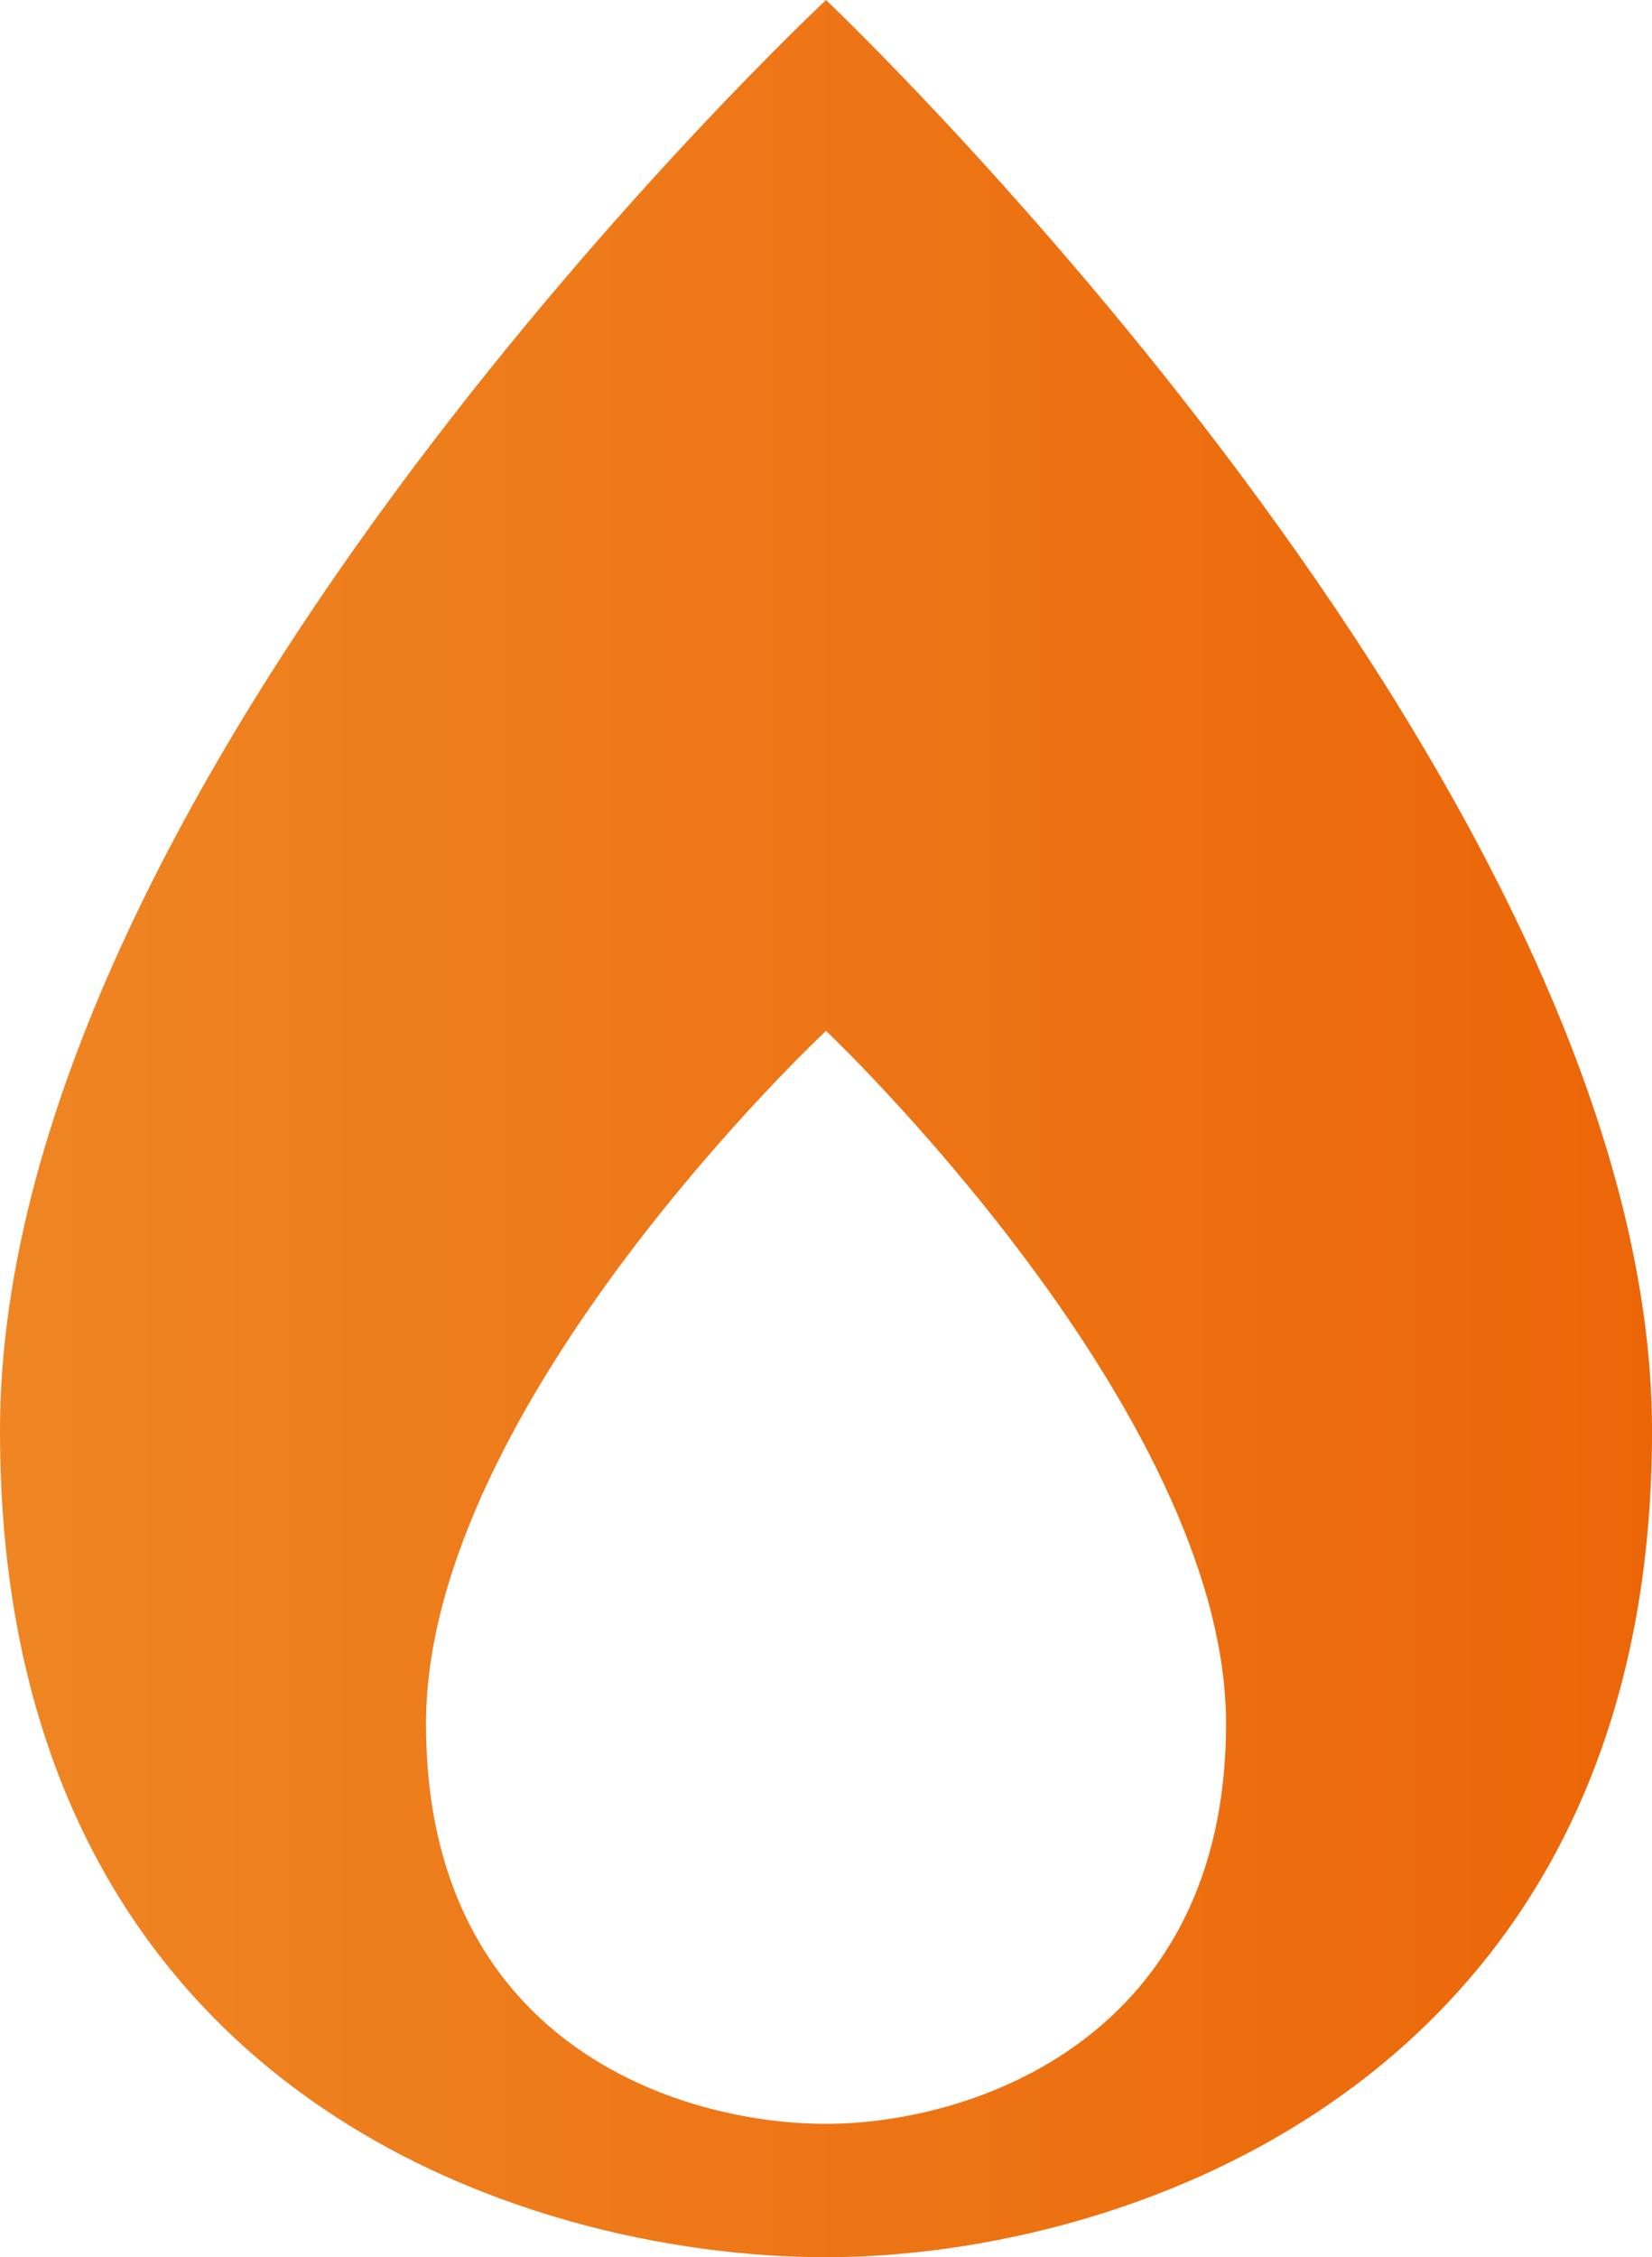 <svg xmlns="http://www.w3.org/2000/svg" xmlns:xlink="http://www.w3.org/1999/xlink" width="37.64" height="51.417" viewBox="0 0 37.64 51.417">
  <defs>
    <linearGradient id="linear-gradient" y1="0.5" x2="1" y2="0.5" gradientUnits="objectBoundingBox">
      <stop offset="0" stop-color="#ef8523"/>
      <stop offset="1" stop-color="#ec6608"/>
    </linearGradient>
  </defs>
  <path id="Tracciato_292" data-name="Tracciato 292" d="M624.163,216.537s-18.821,17.569-18.821,32.6,11.9,18.821,18.821,18.821,18.82-4.062,18.82-18.821S624.163,216.537,624.163,216.537Zm0,48.383c-3.352,0-9.115-1.836-9.115-9.113s9.115-15.786,9.115-15.786,9.114,8.639,9.114,15.786S627.515,264.92,624.163,264.92Z" transform="translate(-605.342 -216.537)" fill="url(#linear-gradient)"/>
</svg>
